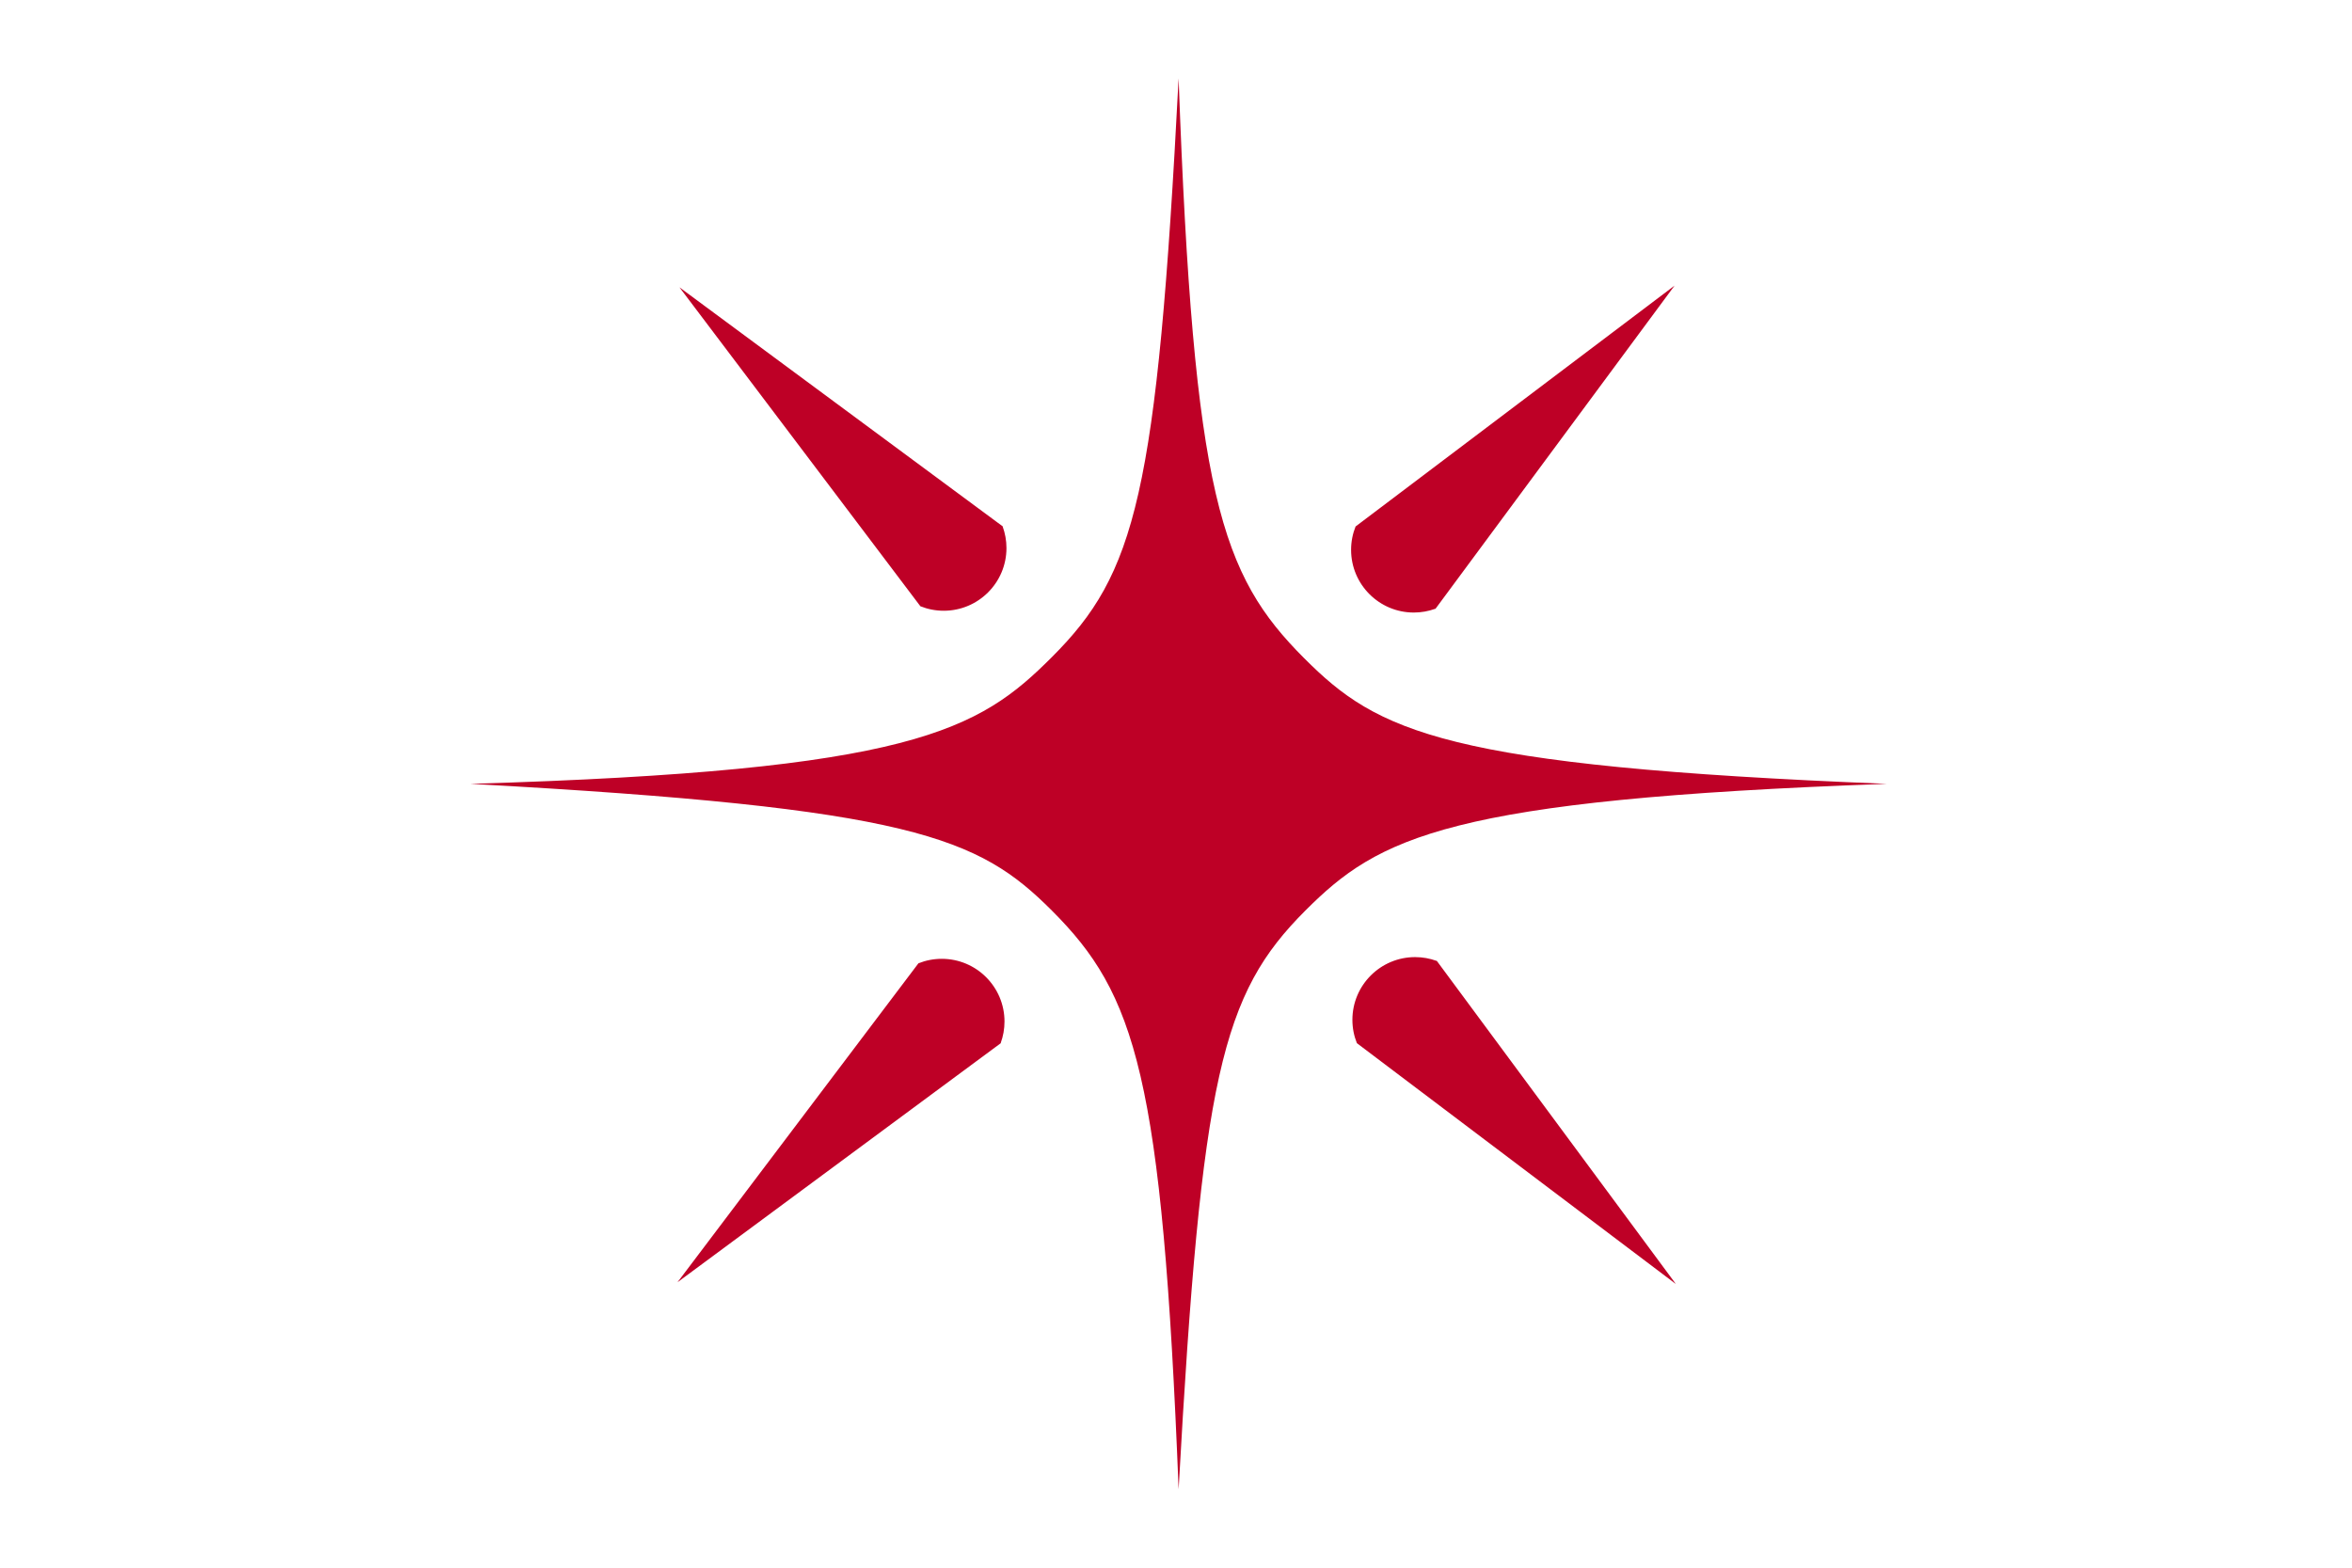 <?xml version="1.0" encoding="UTF-8" standalone="no"?>
<!-- Created with Inkscape (http://www.inkscape.org/) -->
<svg
   xmlns:svg="http://www.w3.org/2000/svg"
   xmlns="http://www.w3.org/2000/svg"
   version="1.0"
   width="900"
   height="600"
   id="svg2">
  <defs
     id="defs5" />
  <rect
     width="900"
     height="600"
     x="0"
     y="0"
     id="rect2419"
     style="fill:#ffffff;stroke:none" />
  <path
     d="M 451,30 C 442.75,189.75 434.504,219.496 402.5,251.5 C 374.39,279.61 349.25,295 180,300 C 349.25,309.25 374.39,320.39 402.5,348.5 C 434.504,380.504 444.75,411.5 451,570 C 459.75,411.75 467.496,380.504 499.5,348.5 C 527.61,320.39 554,306 722,300 C 552.5,293.25 527.235,280.11 499.125,252 C 467.121,219.996 456.75,189.75 451,30 z M 640.781,109.312 L 518.719,201.5 C 517.609,204.262 517,207.28 517,210.438 C 517,223.685 527.752,234.438 541,234.438 C 543.874,234.438 546.633,233.928 549.188,233 L 549.25,233.062 L 640.781,109.312 z M 260,109.969 L 352.188,232.031 C 354.95,233.141 357.967,233.75 361.125,233.75 C 374.373,233.75 385.125,222.998 385.125,209.75 C 385.125,206.876 384.615,204.117 383.688,201.562 L 383.75,201.5 L 260,109.969 z M 541.5,366.312 C 528.252,366.312 517.5,377.065 517.5,390.312 C 517.5,393.47 518.109,396.488 519.219,399.25 L 641.281,491.438 L 549.75,367.688 L 549.688,367.75 C 547.133,366.822 544.374,366.312 541.5,366.312 z M 360.375,366.969 C 357.217,366.969 354.2,367.578 351.438,368.688 L 259.25,490.75 L 383,399.219 L 382.938,399.156 C 383.865,396.602 384.375,393.843 384.375,390.969 C 384.375,377.721 373.623,366.969 360.375,366.969 z"
     id="path2389"
     style="fill:#be0026;stroke:none" />
</svg>
